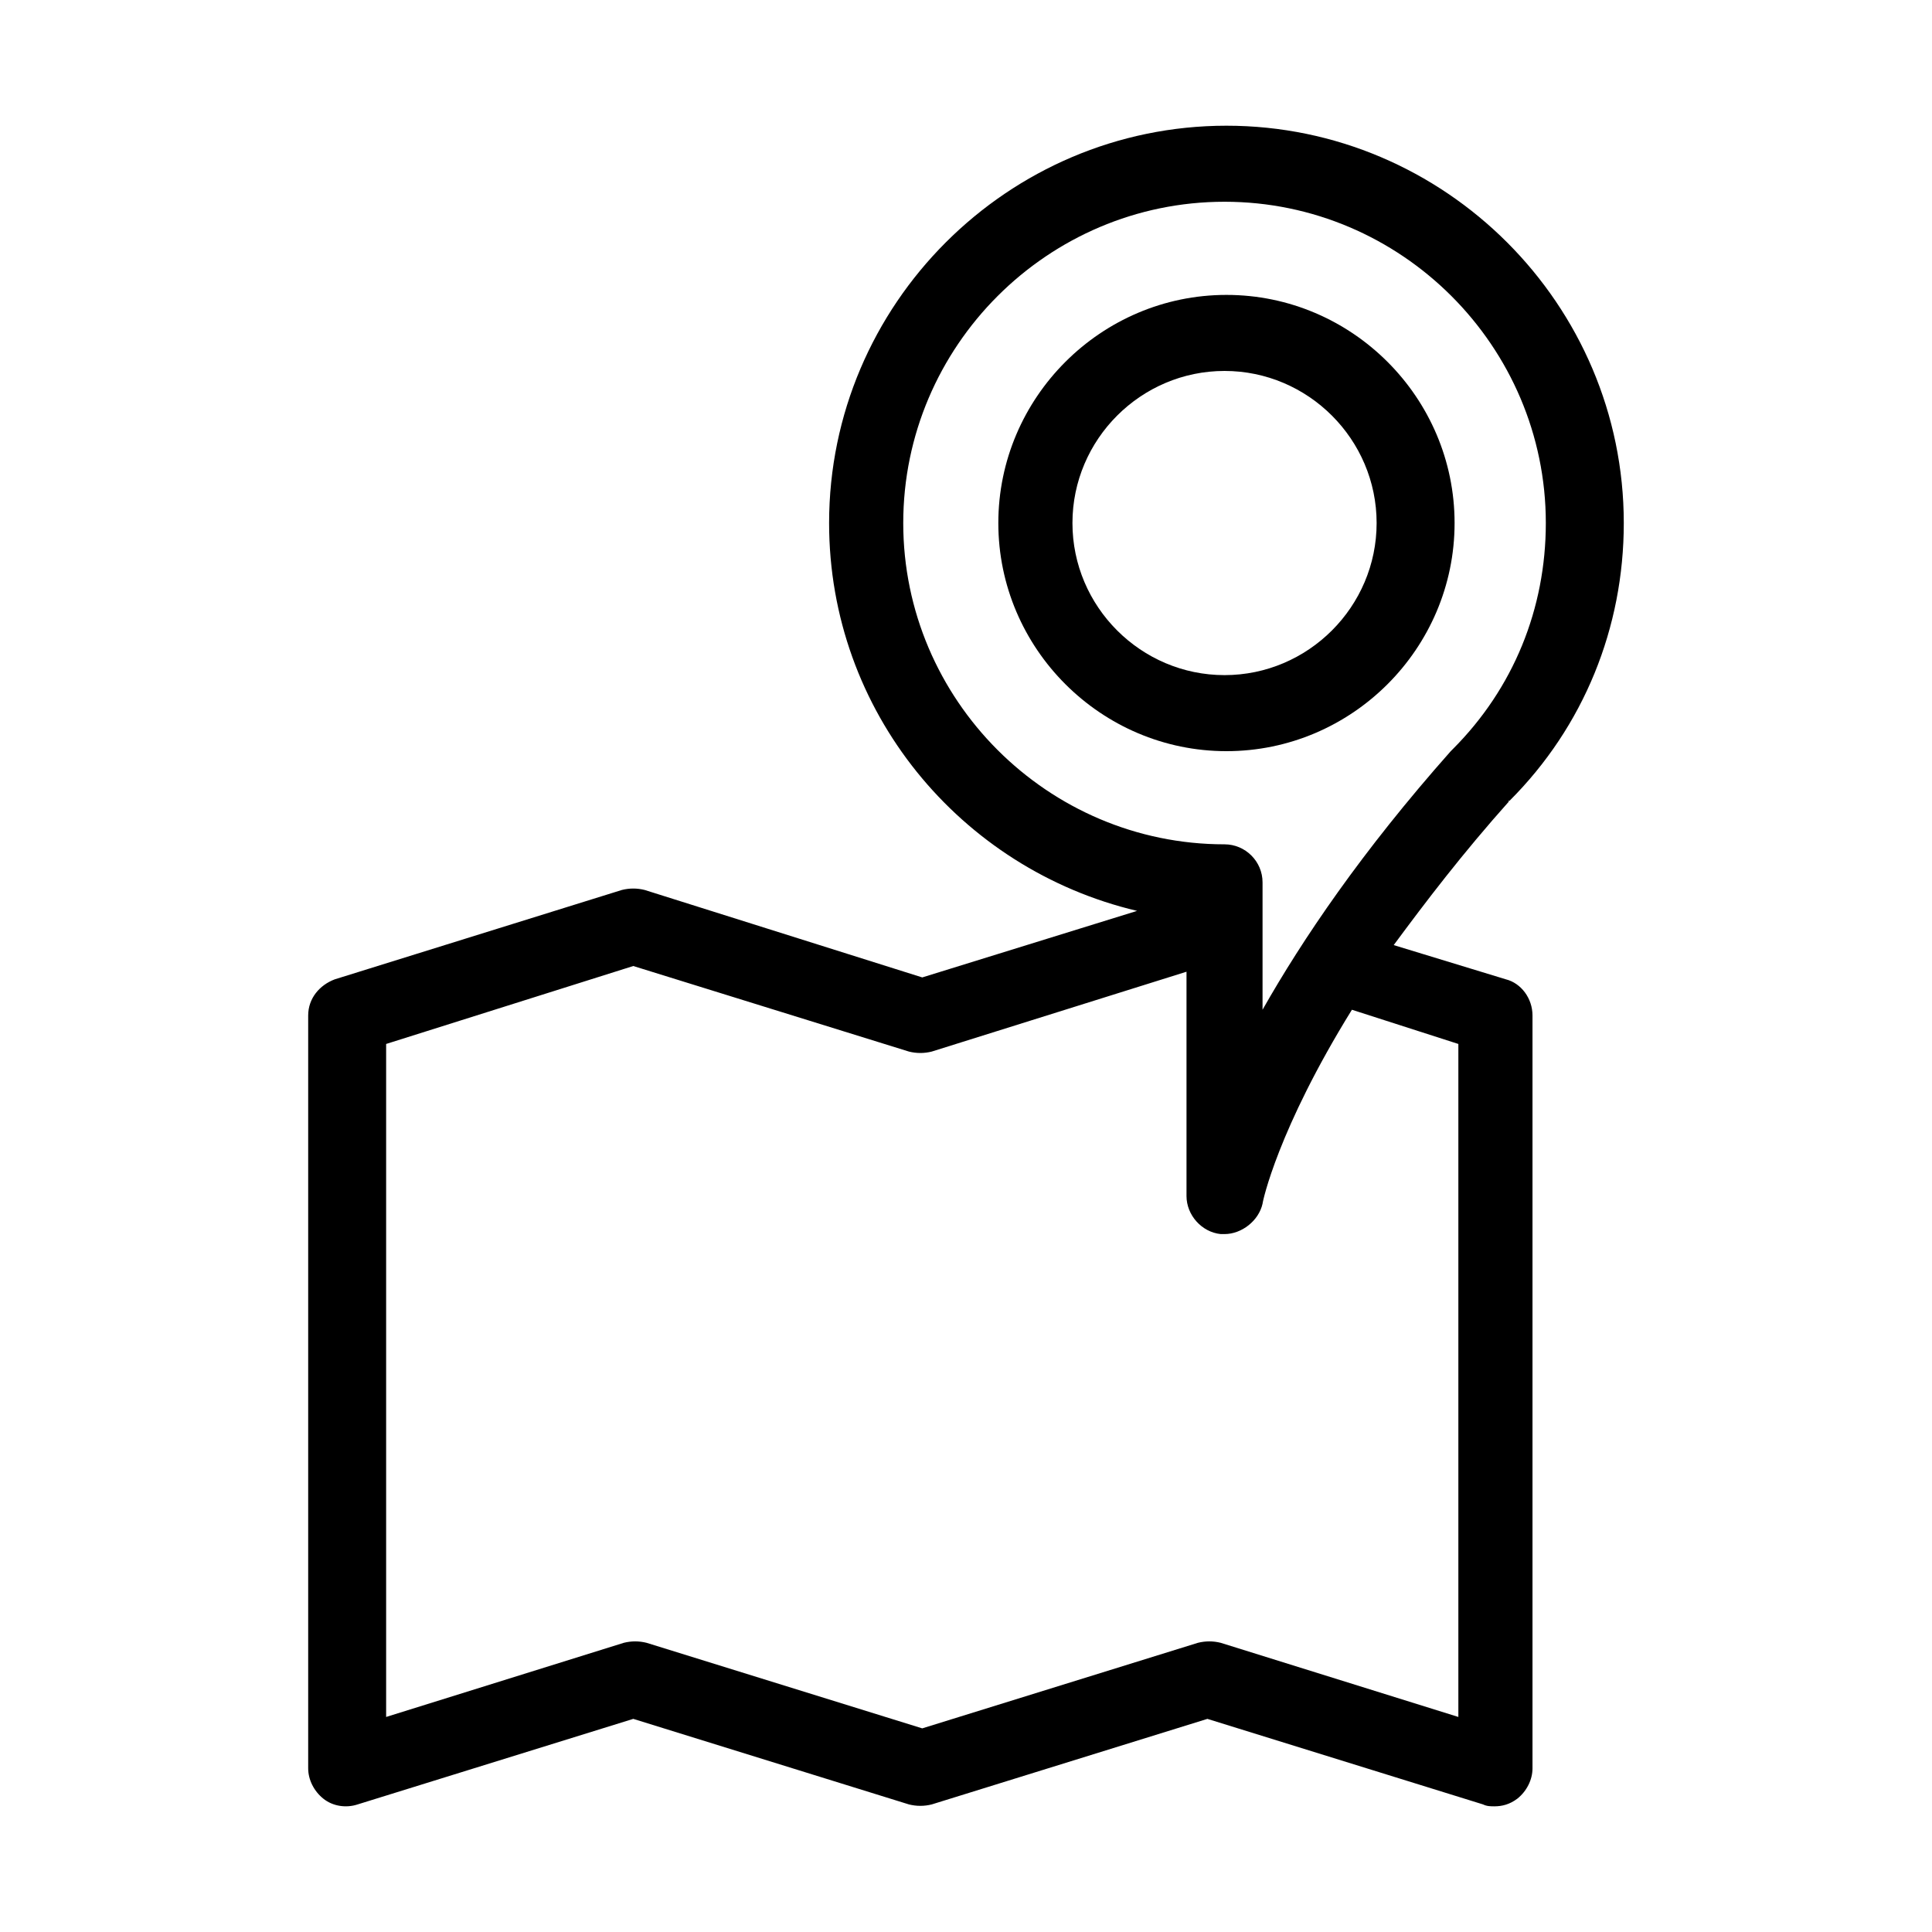 <?xml version="1.0" encoding="UTF-8"?>
<!-- Uploaded to: SVG Repo, www.svgrepo.com, Generator: SVG Repo Mixer Tools -->
<svg fill="#000000" width="800px" height="800px" version="1.1" viewBox="144 144 512 512" xmlns="http://www.w3.org/2000/svg">
 <g>
  <path d="m529.48 282.61c0-33.25-27.207-60.457-60.457-60.457s-60.457 27.207-60.457 60.457 27.207 60.457 60.457 60.457c33.254 0 60.457-27.203 60.457-60.457zm-101.27 0c0-22.168 18.137-40.305 40.305-40.305s40.305 18.137 40.305 40.305-18.137 40.305-40.305 40.305-40.305-18.137-40.305-40.305z"/>
  <path d="m544.09 356.17c19.648-19.648 30.23-45.848 30.23-73.555 0-57.938-47.359-105.3-105.3-105.3s-105.3 47.359-105.3 105.3c0 49.879 34.762 91.691 81.617 102.78l-56.93 17.633-73.559-23.176c-2.016-0.504-4.031-0.504-6.047 0l-76.074 23.68c-4.031 1.512-7.055 5.039-7.055 9.574v199.51c0 3.023 1.512 6.047 4.031 8.062 2.519 2.016 6.047 2.519 9.07 1.512l73.051-22.672 73.051 22.672c2.016 0.504 4.031 0.504 6.047 0l73.051-22.672 73.051 22.672c1.008 0.504 2.016 0.504 3.023 0.504 2.016 0 4.031-0.504 6.047-2.016 2.519-2.016 4.031-5.039 4.031-8.062v-199.51c0-4.535-3.023-8.566-7.055-9.574l-29.727-9.07c8.57-11.586 18.141-24.18 30.738-38.285-0.504 0.504-0.504 0 0 0zm-160.72-73.559c0-46.855 38.289-85.145 85.145-85.145s85.145 38.289 85.145 85.145c0 22.672-8.566 43.832-24.688 59.953l-0.504 0.504c-23.68 26.703-39.297 49.879-49.879 68.52v-33.754c0-5.543-4.535-10.078-10.078-10.078-46.848 0-85.141-38.289-85.141-85.145zm147.11 138.05v178.35l-62.977-19.648c-2.016-0.504-4.031-0.504-6.047 0l-73.051 22.672-73.051-22.672c-2.016-0.504-4.031-0.504-6.047 0l-62.977 19.648v-178.35l65.496-20.656 73.051 22.672c2.016 0.504 4.031 0.504 6.047 0l67.512-21.16v59.449c0 5.039 4.031 9.574 9.07 10.078h1.008c4.535 0 9.07-3.527 10.078-8.062 0-0.504 4.031-19.648 23.68-51.387z"/>
 </g>
</svg>